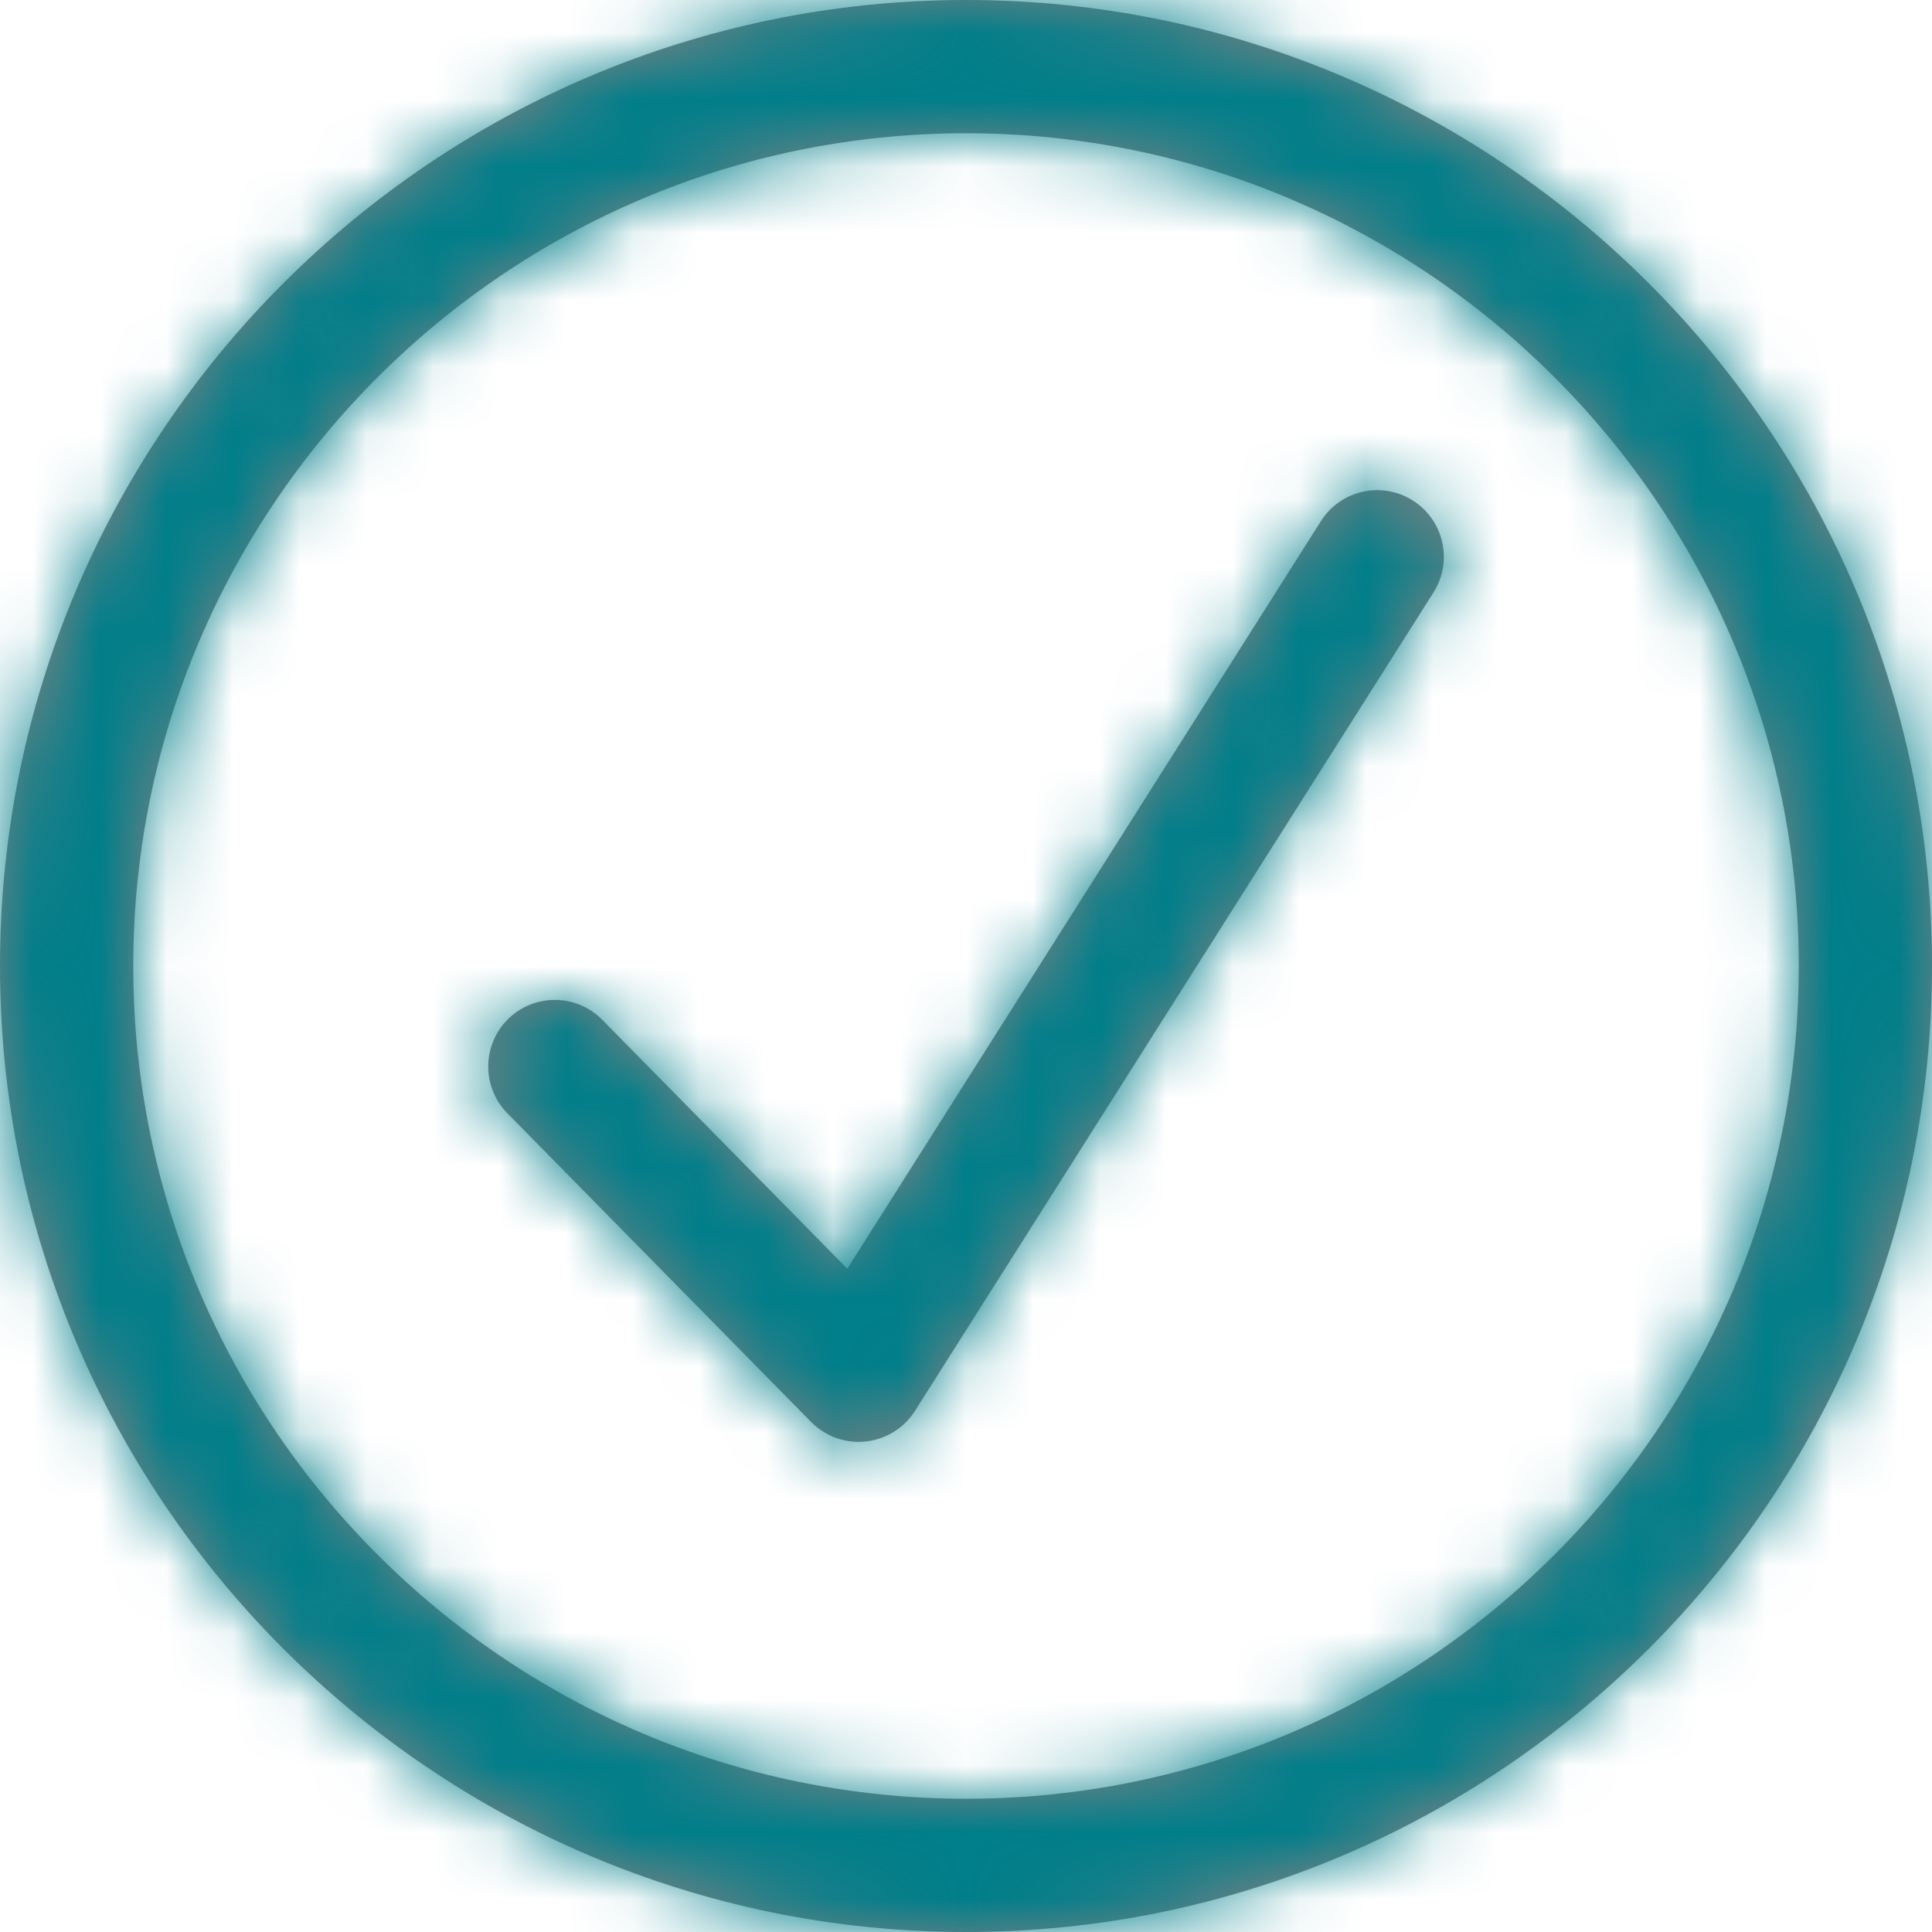 <svg width="29" height="29" viewBox="0 0 29 29" fill="none" xmlns="http://www.w3.org/2000/svg">
<g clip-path="url(#clip0_1279_109)">
<path d="M14.502 2C7.608 2 2 7.607 2 14.5C2 21.393 7.608 27 14.502 27C21.394 27 27 21.393 27 14.5C27 7.607 21.394 2 14.502 2ZM14.502 29C6.506 29 0 22.495 0 14.5C0 6.505 6.506 0 14.502 0C22.496 0 29 6.505 29 14.5C29 22.495 22.496 29 14.502 29ZM12.889 21.643C12.622 21.643 12.366 21.537 12.176 21.345L7.616 16.711C7.228 16.317 7.234 15.684 7.627 15.296C8.02 14.909 8.653 14.914 9.041 15.308L12.718 19.044L19.827 7.823C20.122 7.356 20.74 7.217 21.207 7.513C21.674 7.809 21.813 8.427 21.517 8.893L13.734 21.178C13.571 21.436 13.298 21.605 12.995 21.637C12.959 21.641 12.924 21.643 12.889 21.643Z" fill="#828282"/>
<mask id="mask0_1279_109" style="mask-type:luminance" maskUnits="userSpaceOnUse" x="0" y="0" width="29" height="29">
<path d="M14.502 2C7.608 2 2 7.607 2 14.5C2 21.393 7.608 27 14.502 27C21.394 27 27 21.393 27 14.5C27 7.607 21.394 2 14.502 2ZM14.502 29C6.506 29 0 22.495 0 14.5C0 6.505 6.506 0 14.502 0C22.496 0 29 6.505 29 14.5C29 22.495 22.496 29 14.502 29ZM12.889 21.643C12.622 21.643 12.366 21.537 12.176 21.345L7.616 16.711C7.228 16.317 7.234 15.684 7.627 15.296C8.02 14.909 8.653 14.914 9.041 15.308L12.718 19.044L19.827 7.823C20.122 7.356 20.74 7.217 21.207 7.513C21.674 7.809 21.813 8.427 21.517 8.893L13.734 21.178C13.571 21.436 13.298 21.605 12.995 21.637C12.959 21.641 12.924 21.643 12.889 21.643Z" fill="#007E8A"/>
</mask>
<g mask="url(#mask0_1279_109)">
<path d="M32 -4H-4V32H32V-4Z" fill="#007E8A"/>
</g>
</g>
<defs>
<clipPath id="clip0_1279_109">
<rect width="29" height="29" fill="white"/>
</clipPath>
</defs>
</svg>

